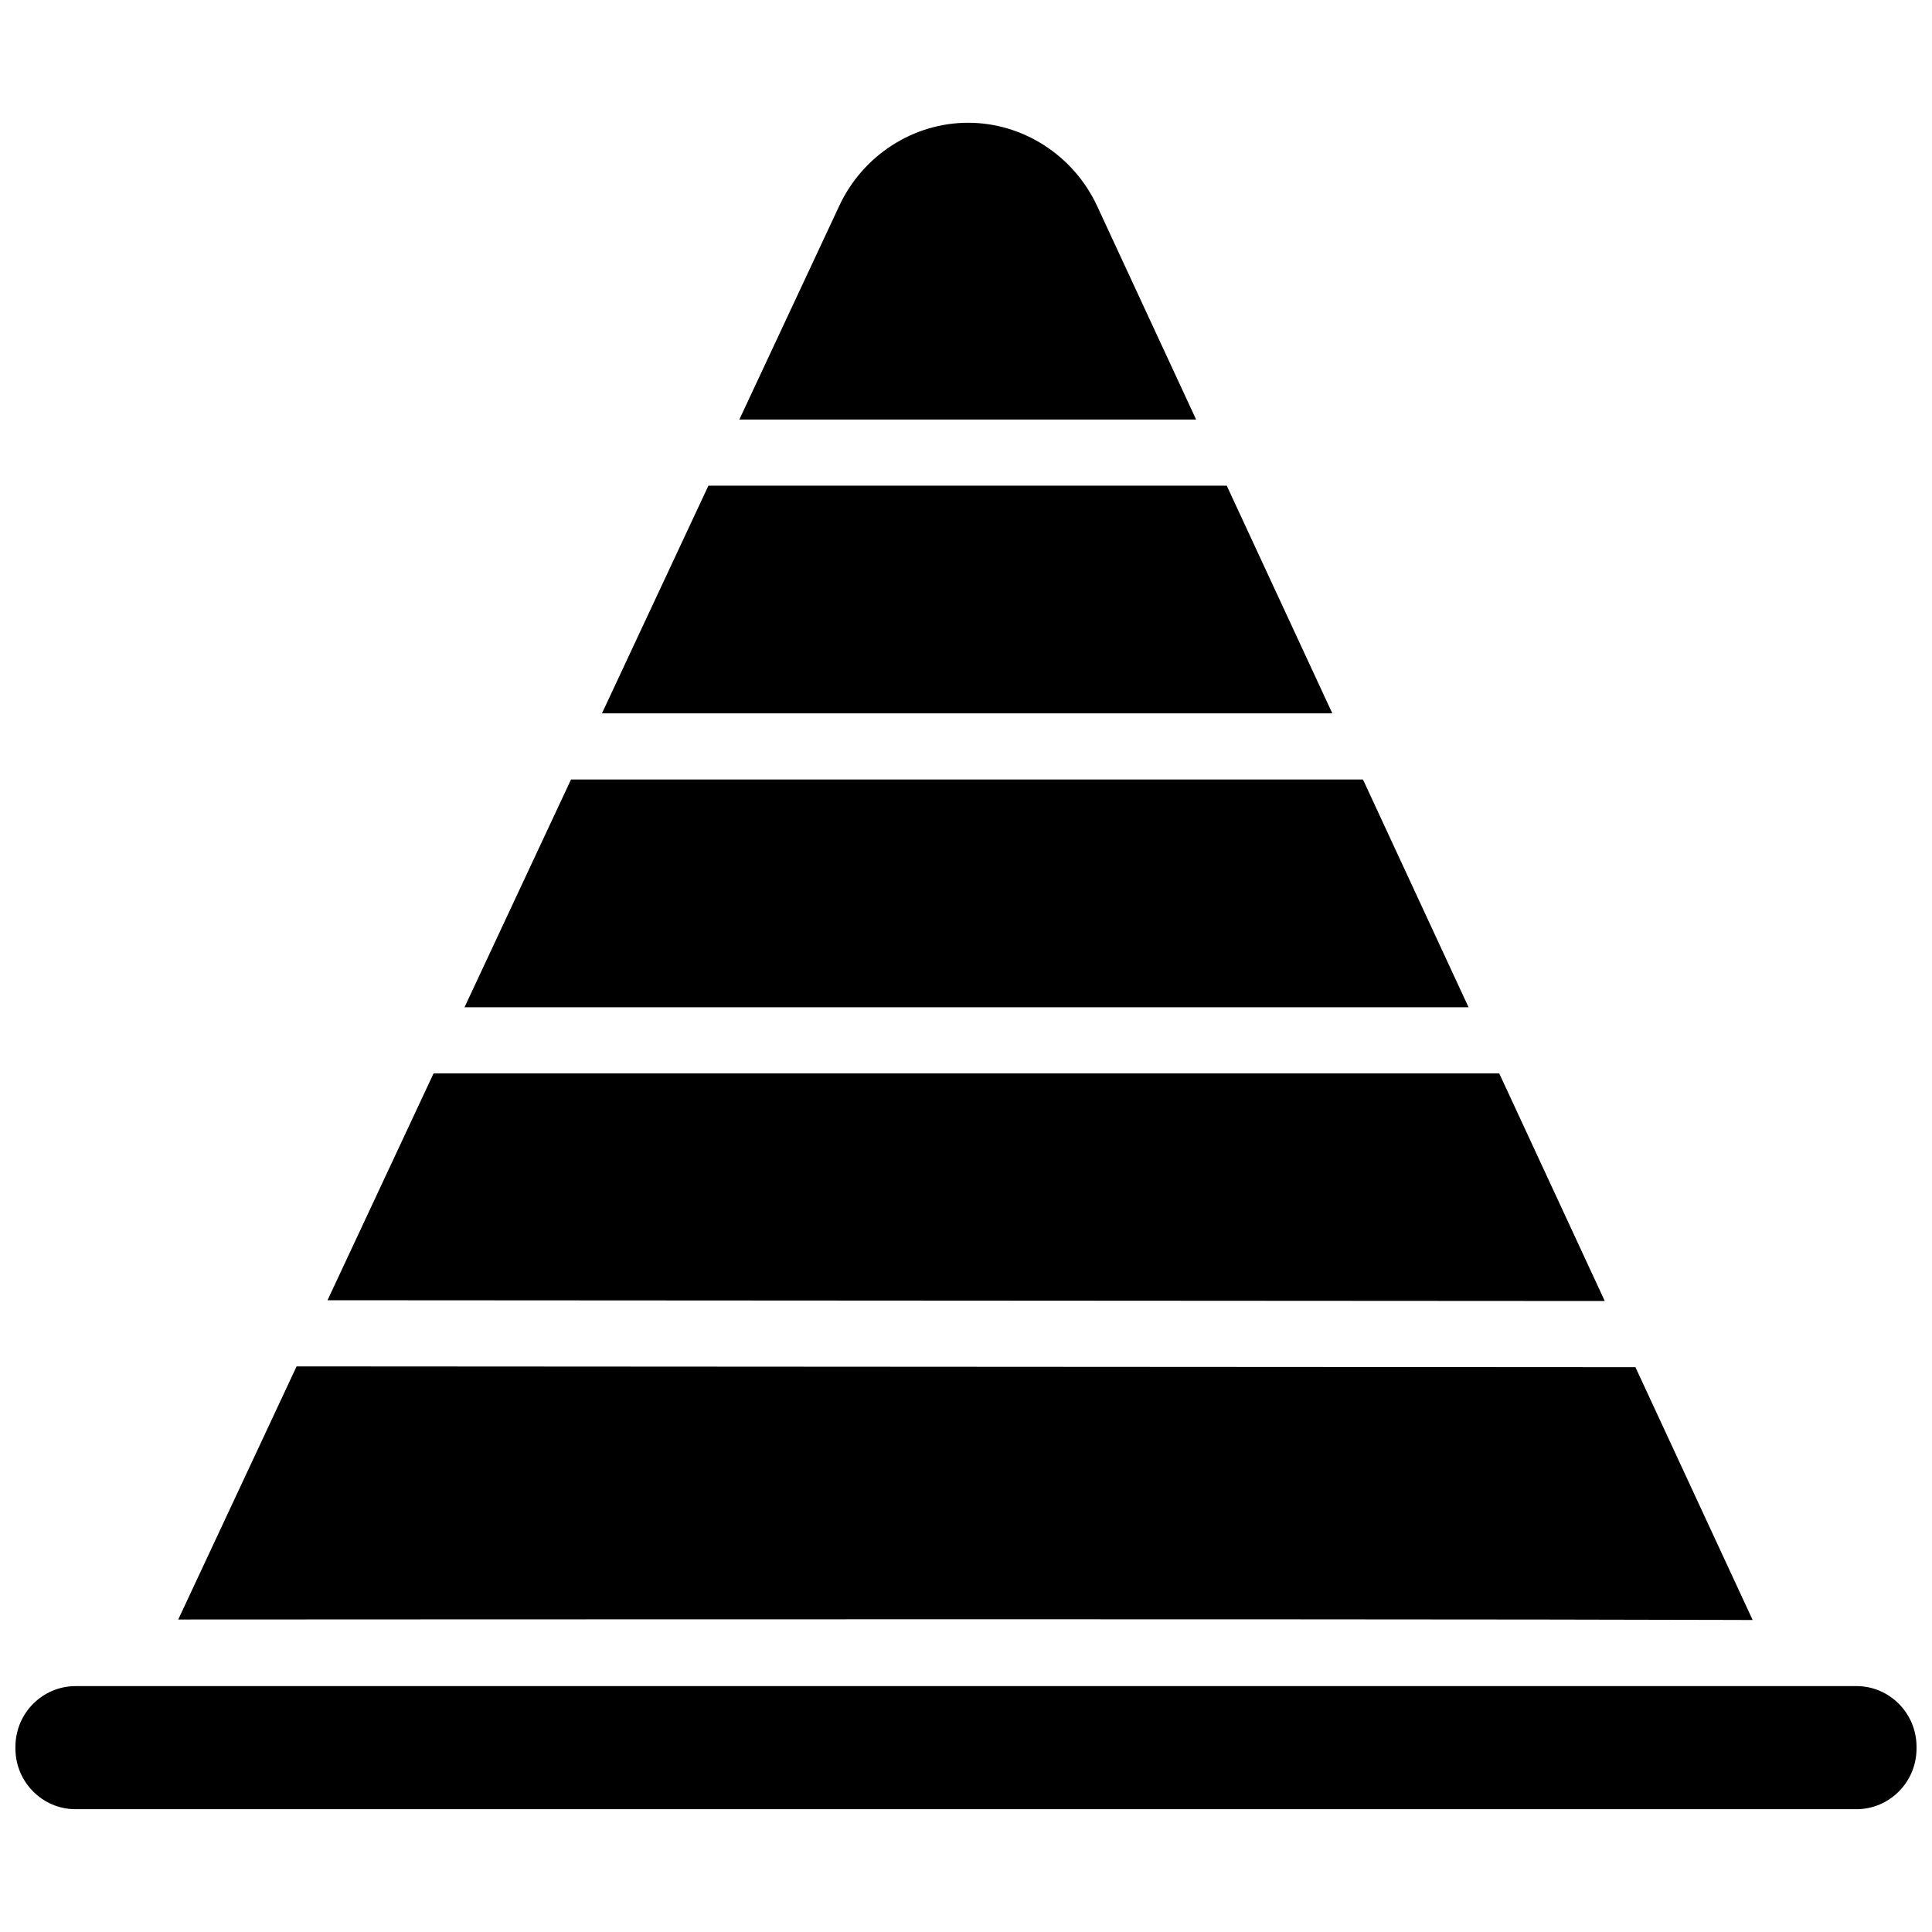 <?xml version="1.0" encoding="UTF-8"?>
<!-- Uploaded to: ICON Repo, www.iconrepo.com, Generator: ICON Repo Mixer Tools -->
<svg width="800px" height="800px" version="1.1" viewBox="144 144 512 512" xmlns="http://www.w3.org/2000/svg">
 <defs>
  <clipPath id="a">
   <path d="m148.09 590h503.81v34h-503.81z"/>
  </clipPath>
 </defs>
 <g clip-path="url(#a)">
  <path d="m164.02 590.84c-8.785 0-15.93 7.211-15.93 16.074v0.477c0 8.855 7.148 16.066 15.93 16.066h471.95c8.785 0 15.93-7.211 15.93-16.074v-0.477c0-8.863-7.148-16.074-15.93-16.074l-471.95 0.004z"/>
 </g>
 <path d="m533.18 410.93-27.977-60.348h-209.88l-28.219 60.348z"/>
 <path d="m569.28 488.78-27.973-60.332h-282.4l-28.113 60.129z"/>
 <path d="m497.08 333.05-27.977-60.336h-137.37l-28.211 60.336z"/>
 <path d="m577.41 506.32-354.81-0.211-31.367 67.078c33.039-0.016 120.83-0.062 208.62-0.062 55.59 0 111.18 0.016 152.87 0.07 20.855 0.023 38.234 0.062 50.398 0.105 1.914 0.004 3.703 0.012 5.352 0.02z"/>
 <path d="m460.98 255.18-26.242-56.602 0.004 0.004c-6.231-13.395-19.641-22.051-34.176-22.051s-27.945 8.66-34.168 22.051l-26.465 56.598z"/>
</svg>